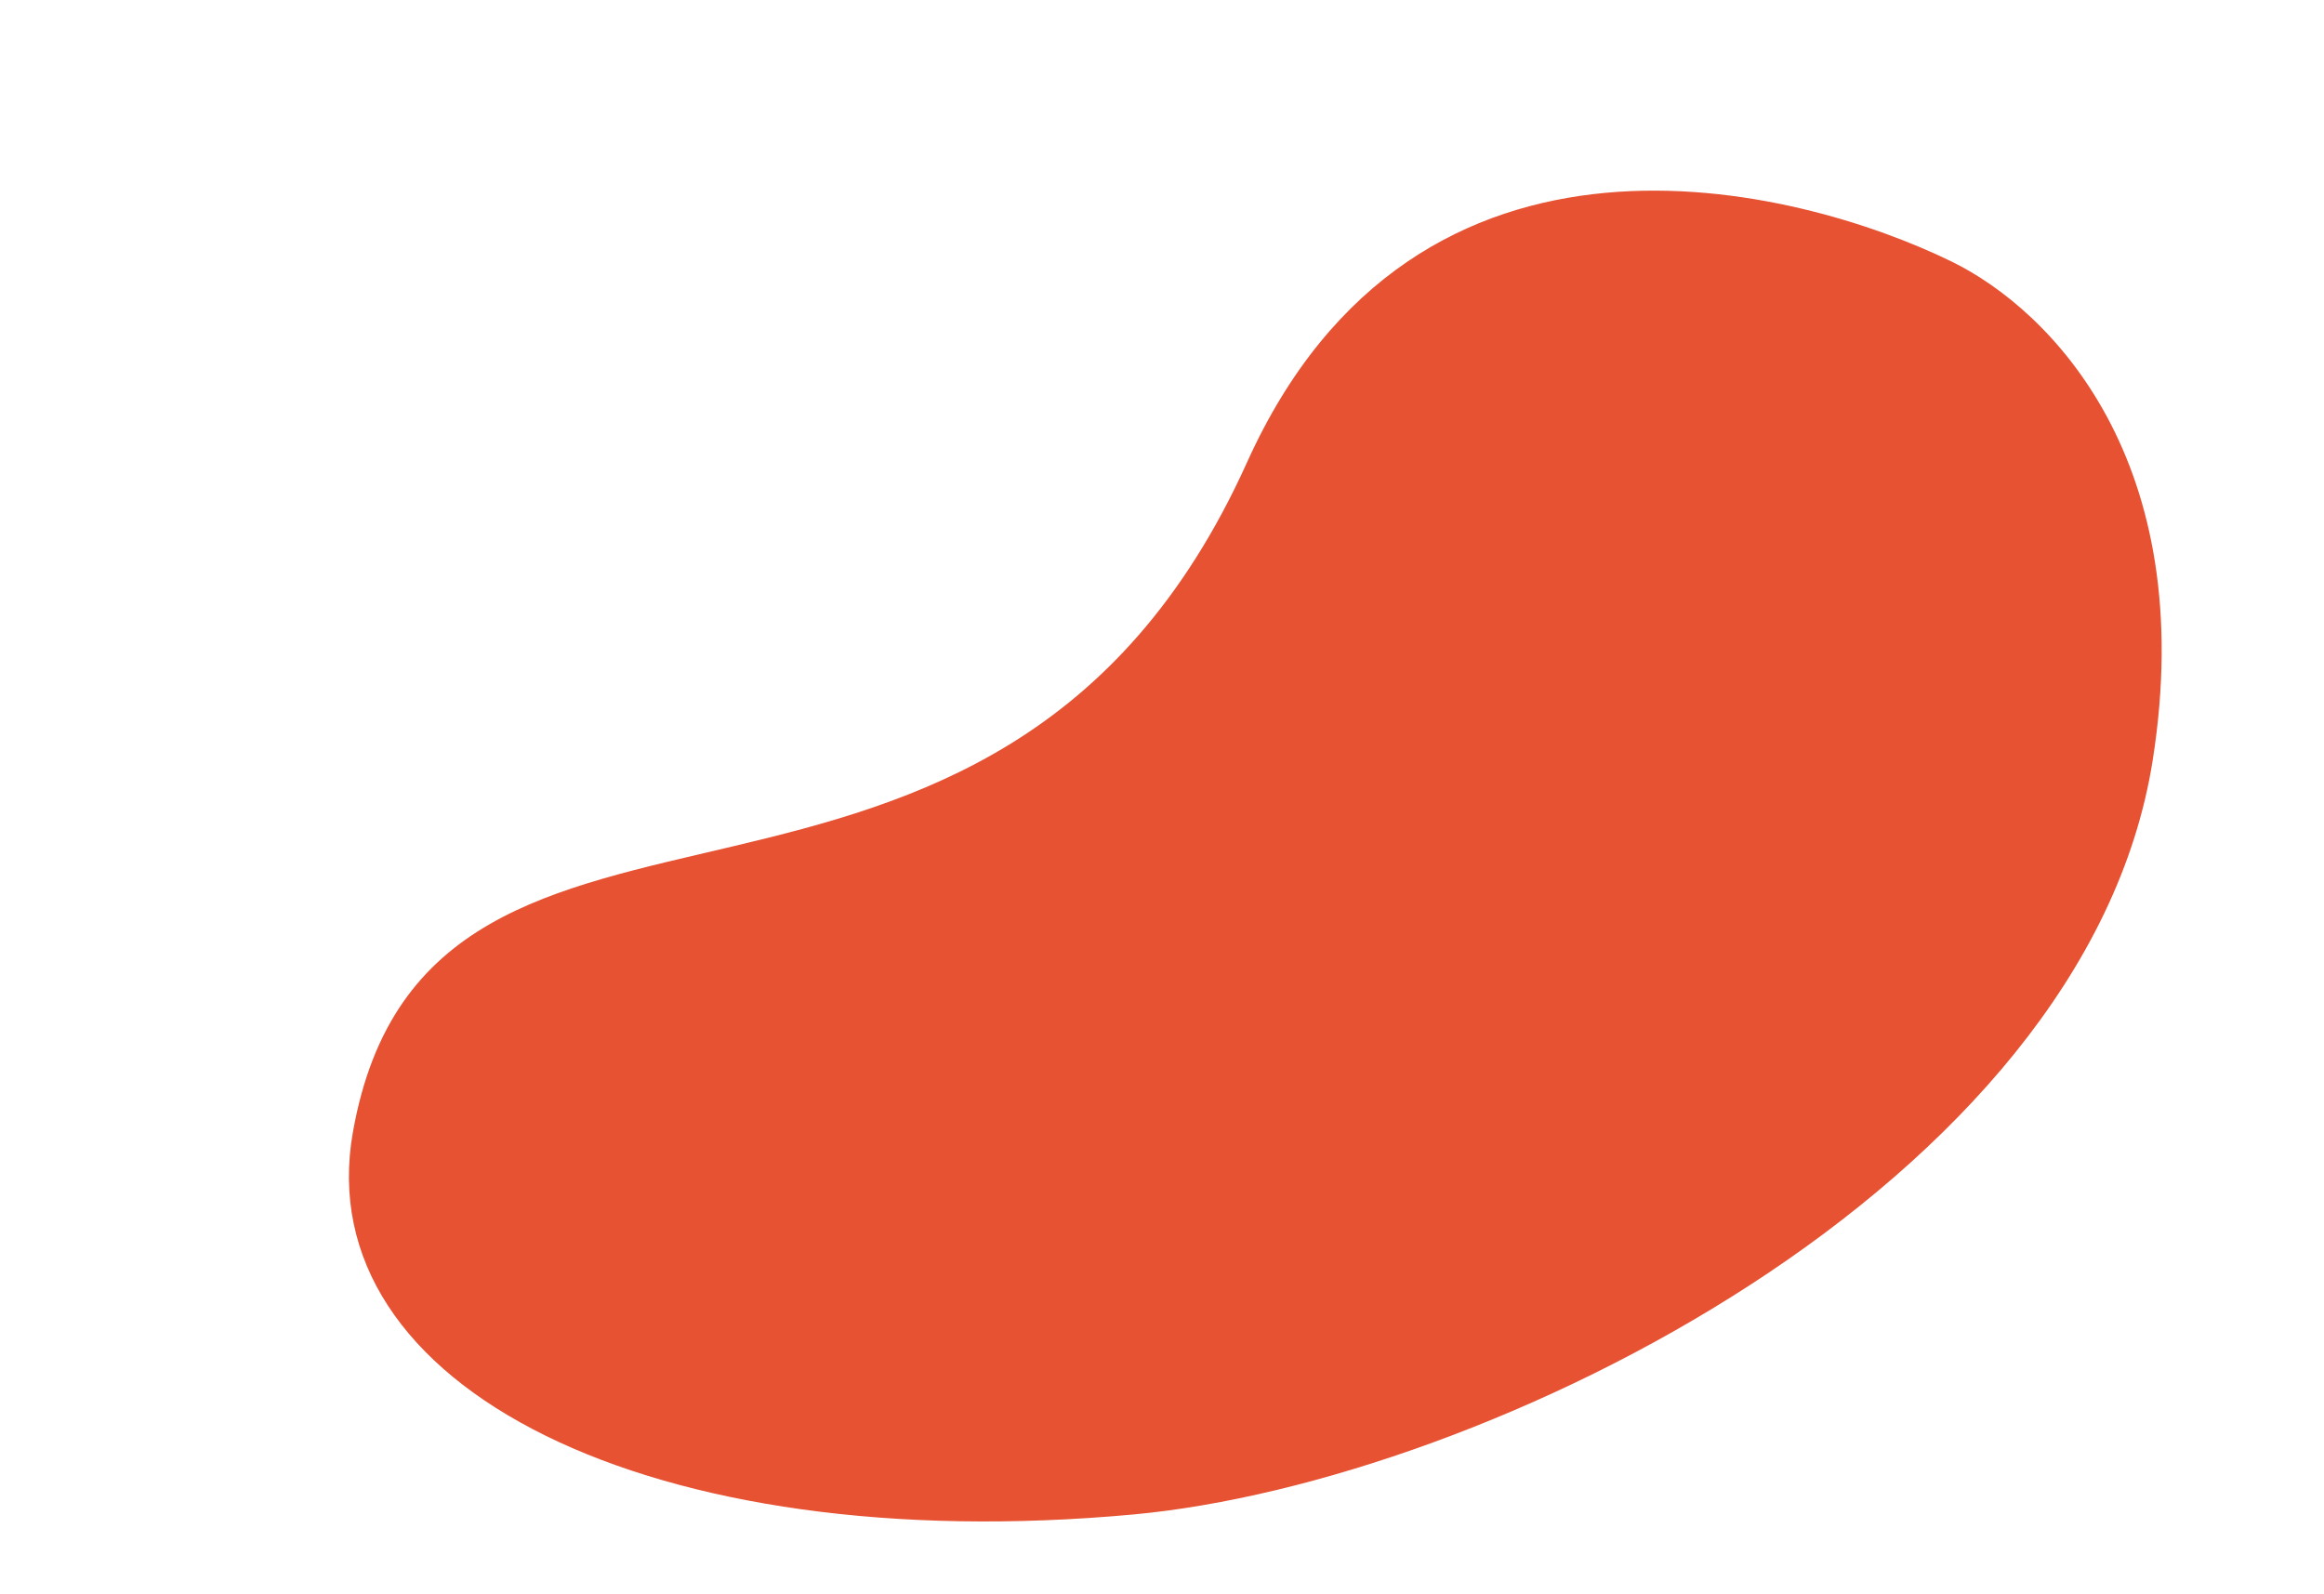 <?xml version="1.0" encoding="UTF-8"?> <svg xmlns="http://www.w3.org/2000/svg" viewBox="0 0 480.06 329.41"> <defs> <style>.cls-1{fill:#e65232;}</style> </defs> <title>web12</title> <g id="Layer_1" data-name="Layer 1"> <path class="cls-1" d="M403.18,54.06c-31.77-15.54-110.53-36.2-145.59,41.47C205.17,211.67,88.72,144.73,72.9,233.88c-9.35,52.69,61.59,88.21,161.31,79,72.87-6.76,196.67-67.84,210.48-155.9C454.38,95.19,423.6,64.05,403.18,54.06Z"></path> </g> </svg> 